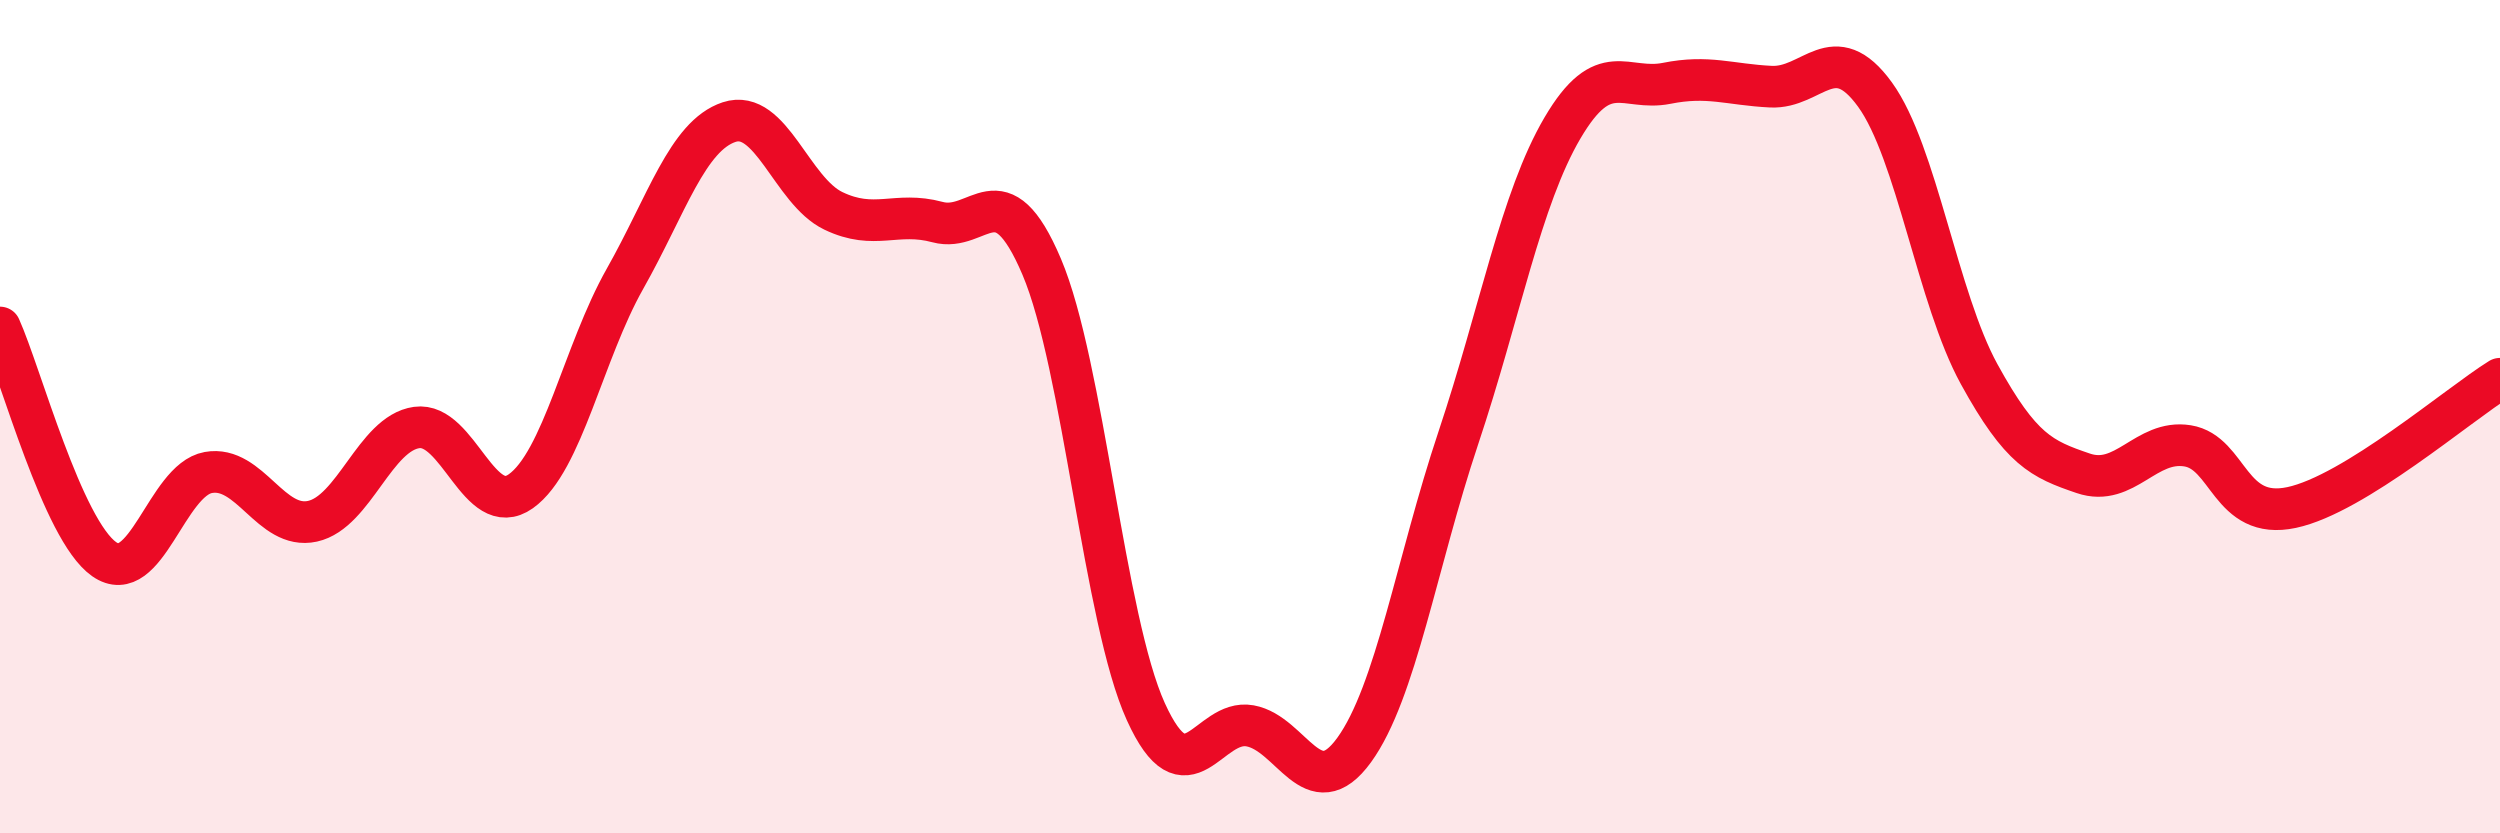 
    <svg width="60" height="20" viewBox="0 0 60 20" xmlns="http://www.w3.org/2000/svg">
      <path
        d="M 0,7.86 C 0.5,8.97 1.5,12.72 2.5,13.42 C 3.5,14.12 4,11.52 5,11.34 C 6,11.16 6.5,12.73 7.5,12.51 C 8.5,12.29 9,10.4 10,10.26 C 11,10.12 11.5,12.5 12.5,11.79 C 13.5,11.08 14,8.46 15,6.69 C 16,4.92 16.5,3.26 17.5,2.93 C 18.5,2.6 19,4.58 20,5.06 C 21,5.54 21.5,5.06 22.5,5.33 C 23.5,5.6 24,4.05 25,6.4 C 26,8.75 26.5,14.88 27.5,17.08 C 28.5,19.28 29,17.24 30,17.42 C 31,17.6 31.5,19.38 32.5,18 C 33.5,16.62 34,13.5 35,10.51 C 36,7.52 36.5,4.77 37.5,3.07 C 38.5,1.37 39,2.2 40,2 C 41,1.8 41.5,2.03 42.5,2.08 C 43.5,2.13 44,0.89 45,2.27 C 46,3.65 46.5,7.16 47.5,8.98 C 48.5,10.8 49,11.02 50,11.36 C 51,11.7 51.5,10.54 52.5,10.7 C 53.5,10.86 53.5,12.5 55,12.18 C 56.5,11.86 59,9.71 60,9.09L60 20L0 20Z"
        fill="#EB0A25"
        opacity="0.1"
        stroke-linecap="round"
        stroke-linejoin="round"
      />
      <path
        d="M 0,7.86 C 0.5,8.97 1.5,12.72 2.5,13.42 C 3.5,14.12 4,11.52 5,11.34 C 6,11.16 6.5,12.73 7.5,12.51 C 8.5,12.29 9,10.4 10,10.26 C 11,10.12 11.5,12.5 12.5,11.79 C 13.5,11.08 14,8.46 15,6.69 C 16,4.92 16.5,3.26 17.5,2.93 C 18.5,2.6 19,4.58 20,5.06 C 21,5.54 21.5,5.06 22.5,5.33 C 23.5,5.6 24,4.05 25,6.4 C 26,8.75 26.5,14.88 27.5,17.08 C 28.5,19.28 29,17.24 30,17.42 C 31,17.6 31.5,19.38 32.5,18 C 33.5,16.62 34,13.5 35,10.51 C 36,7.52 36.5,4.77 37.5,3.07 C 38.5,1.37 39,2.2 40,2 C 41,1.8 41.5,2.03 42.5,2.08 C 43.5,2.13 44,0.89 45,2.27 C 46,3.65 46.5,7.16 47.5,8.98 C 48.5,10.8 49,11.02 50,11.36 C 51,11.7 51.5,10.54 52.5,10.7 C 53.5,10.86 53.5,12.5 55,12.18 C 56.5,11.86 59,9.71 60,9.09"
        stroke="#EB0A25"
        stroke-width="1"
        fill="none"
        stroke-linecap="round"
        stroke-linejoin="round"
      />
    </svg>
  